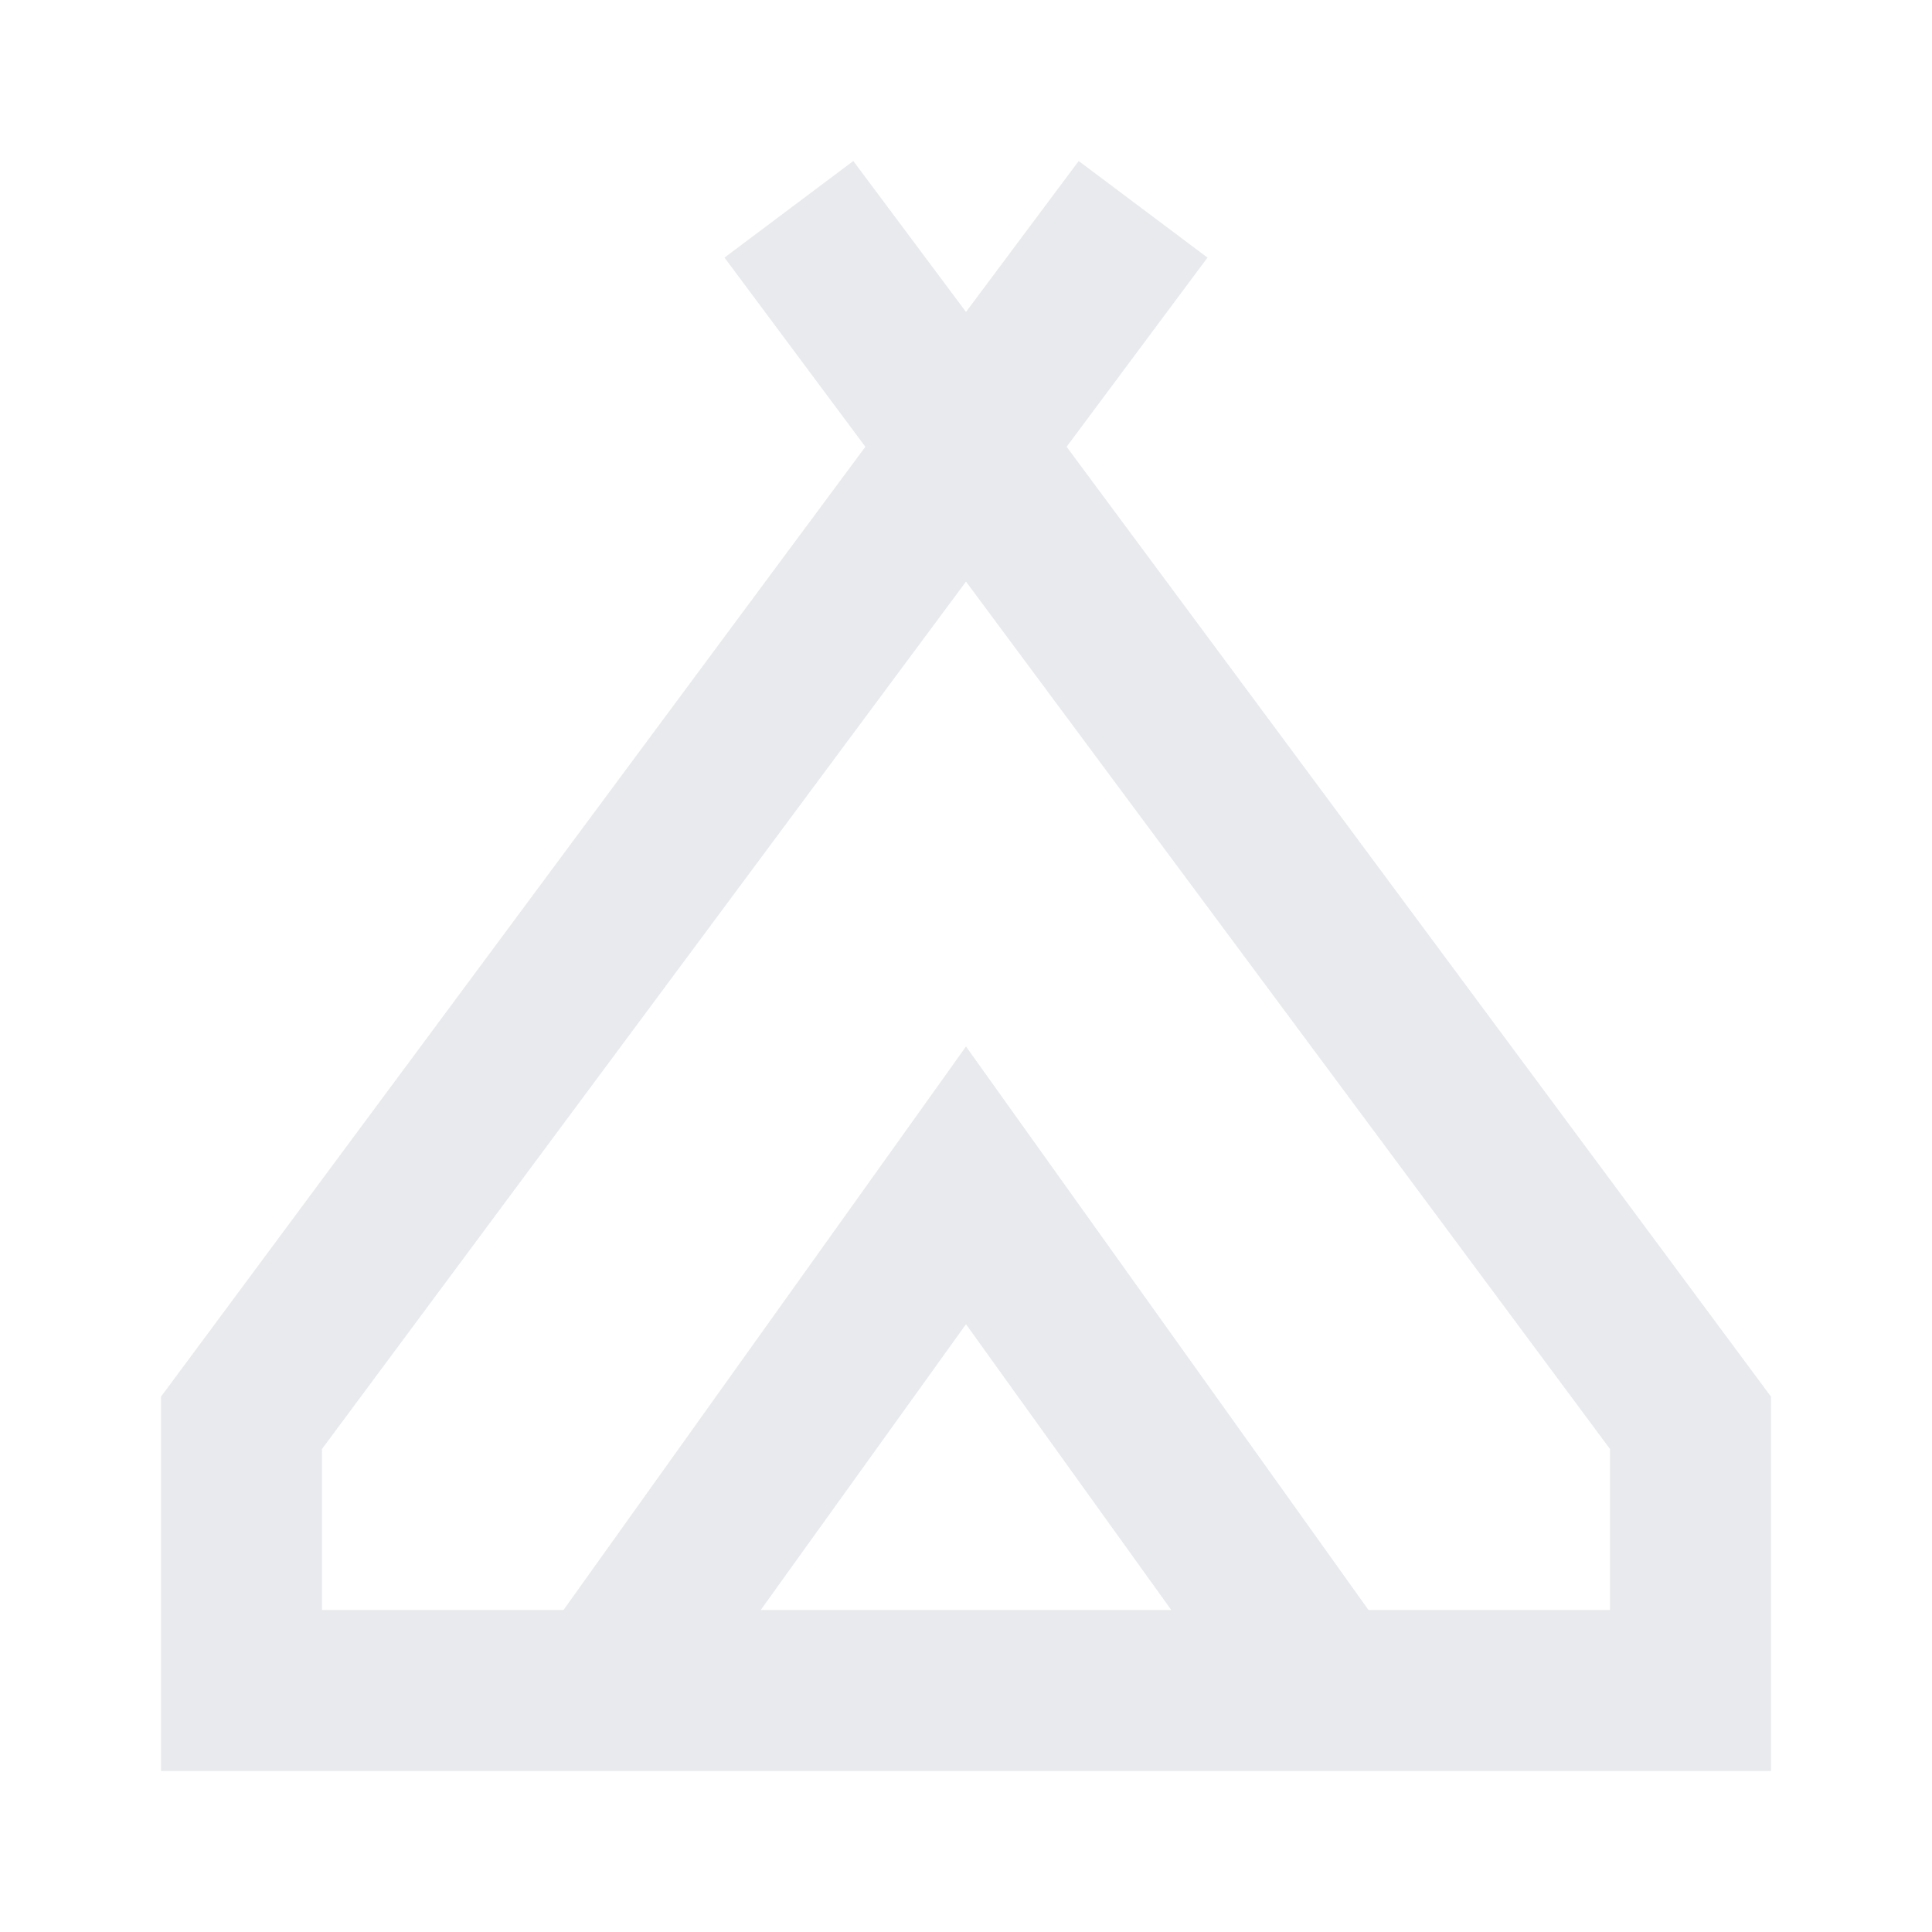 <svg fill="#e8eaed" width="24px" viewBox="0 -960 960 960" height="24px" xmlns="http://www.w3.org/2000/svg"><path d="M80-80v-186l350-472-70-94 64-48 56 75 56-75 64 48-70 94 350 472v186H80Zm400-591L160-240v80h120l200-280 200 280h120v-80L480-671ZM378-160h204L480-302 378-160Zm102-280 200 280-200-280-200 280 200-280Z"></path></svg>
